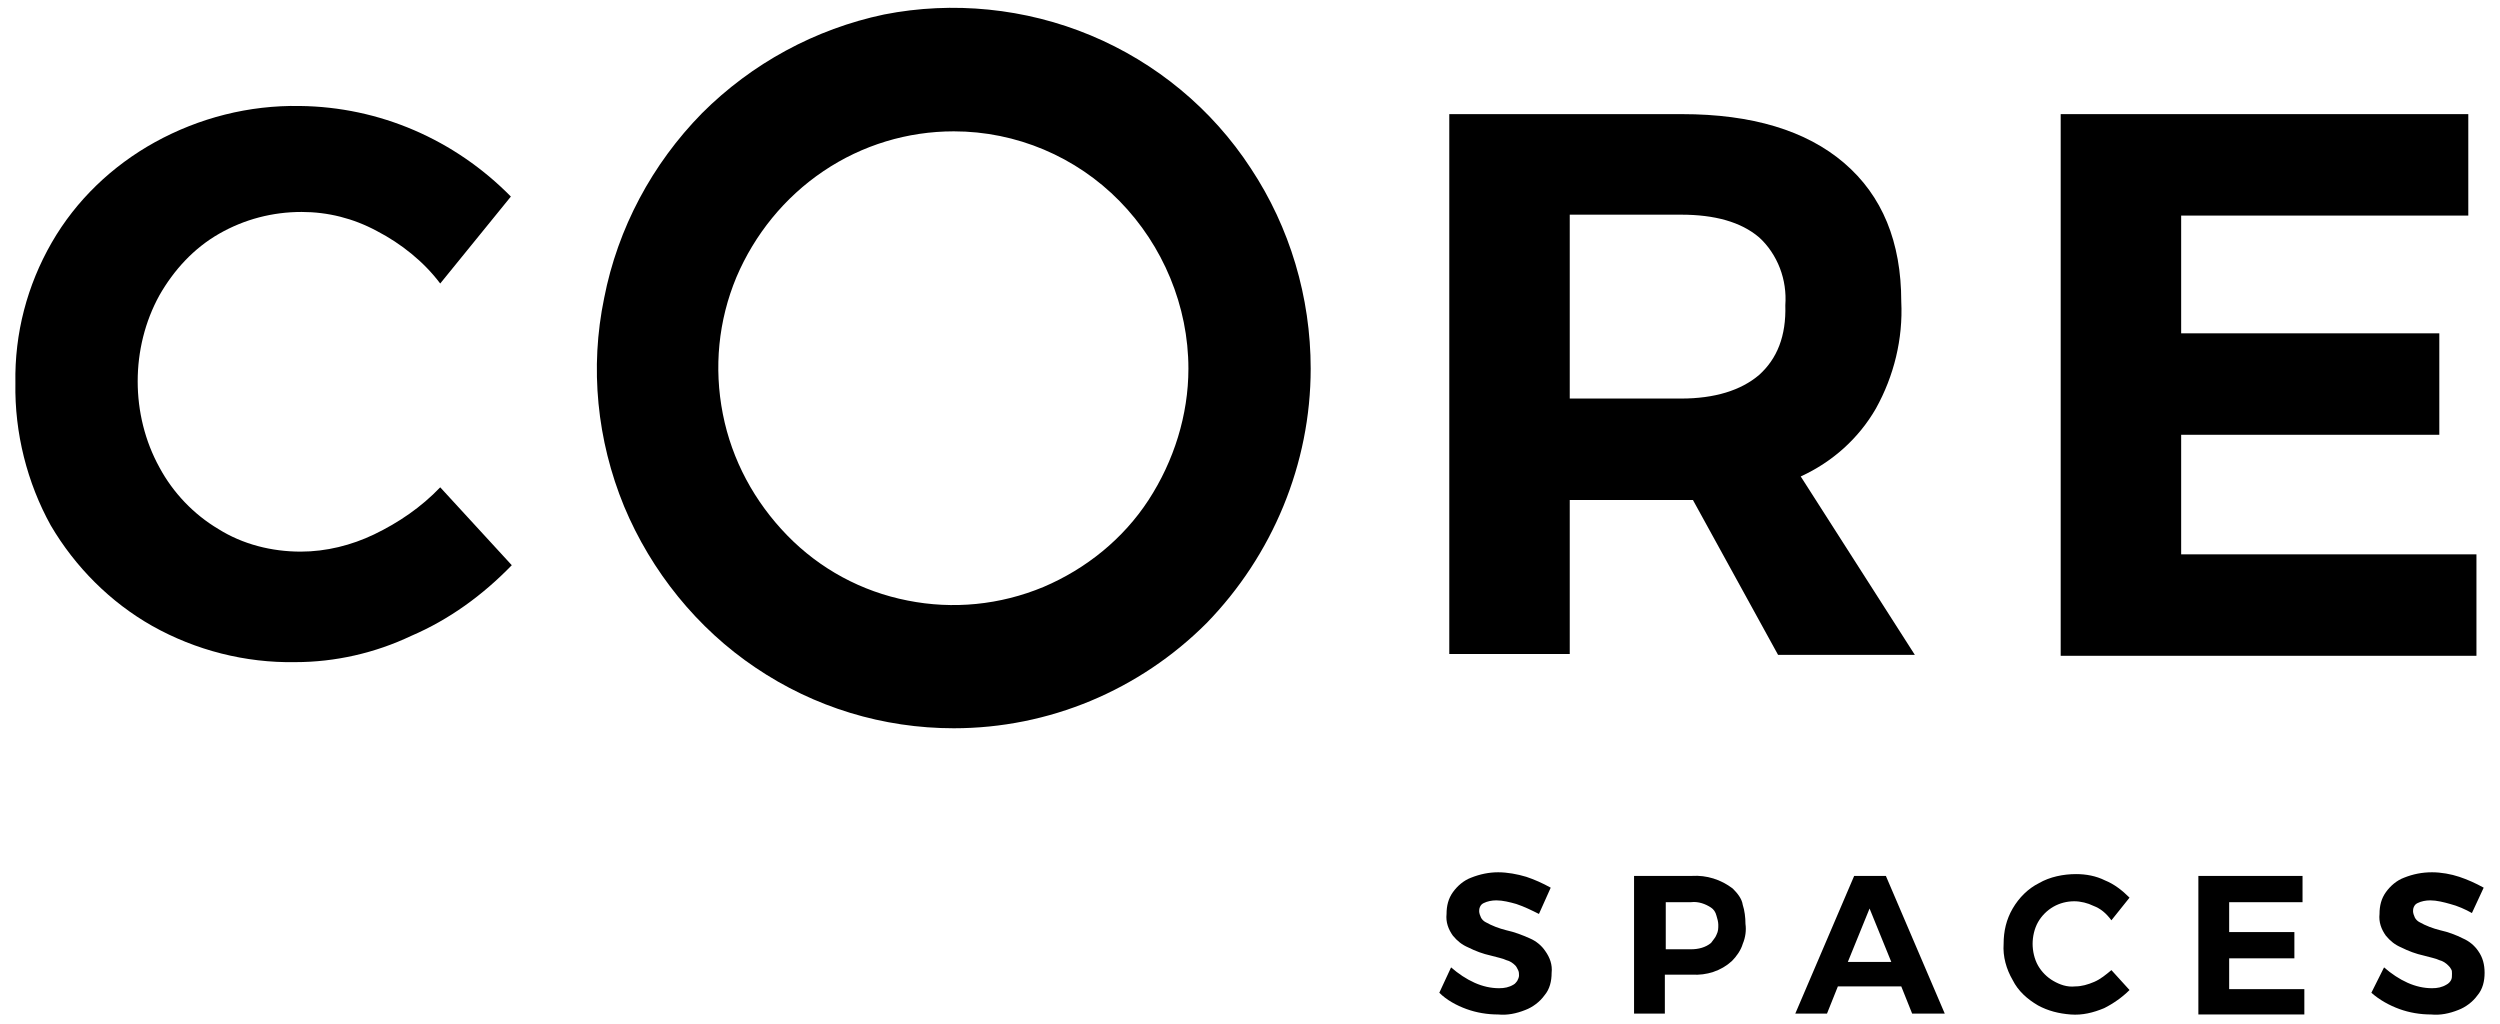 <svg version="1.1" id="Layer_1" xmlns="http://www.w3.org/2000/svg" xmlns:xlink="http://www.w3.org/1999/xlink" x="0px" y="0px"
	 width="276px" height="113px" viewBox="0 0 276 113" style="enable-background:new 0 0 276 113;" xml:space="preserve">
<style type="text/css">
	.st0{fill:#000000;}
</style>
<g>
	<path class="st0" d="M41.6,25.5c-2.6-1.4-5.4-2.1-8.3-2.1c-3.2,0-6.3,0.8-9.1,2.4c-2.8,1.6-5,4-6.6,6.8c-1.6,2.9-2.4,6.2-2.4,9.5
		c0,3.3,0.8,6.6,2.4,9.5c1.5,2.8,3.8,5.2,6.5,6.8c2.7,1.7,5.9,2.5,9.1,2.5c2.8,0,5.6-0.7,8.1-1.9c2.7-1.3,5.2-3,7.3-5.2l7.9,8.6
		c-3.2,3.3-6.9,6-11.1,7.8c-4,1.9-8.4,2.9-12.8,2.9c-5.5,0.1-11-1.3-15.8-4c-4.6-2.6-8.5-6.5-11.2-11.1C3,53.3,1.6,47.8,1.7,42.3
		C1.6,36.8,3,31.5,5.7,26.8c2.7-4.7,6.7-8.5,11.4-11.1c4.9-2.7,10.4-4.1,16-4c8.8,0.1,17.1,3.7,23.3,10l-7.8,9.6
		C46.8,28.9,44.3,26.9,41.6,25.5z"/>
	<path class="st0" d="M198.8,52.6c3.5-1.6,6.4-4.2,8.3-7.5c2-3.6,3-7.7,2.8-11.8c0-6.6-2.1-11.7-6.3-15.3
		c-4.2-3.6-10.2-5.4-17.9-5.4h-25.7v59.6h13.3V55.2h13.6l9.4,17.1h15.1L198.8,52.6z M194.2,41.4c-2,1.7-4.9,2.6-8.6,2.6h-12.3V23.7
		h12.3c3.7,0,6.6,0.8,8.6,2.5c1,0.9,1.8,2.1,2.3,3.4c0.5,1.3,0.7,2.7,0.6,4.1C197.2,37.1,196.2,39.6,194.2,41.4z"/>
	<path class="st0" d="M227.5,12.6h45v11.2h-31.7v13h28.5v11.2h-28.5v13.2h32.6v11.2h-45.9V12.6z"/>
	<path class="st0" d="M167.4,99.8c-0.7-0.2-1.5-0.4-2.2-0.4c-0.5,0-1,0.1-1.4,0.3c-0.2,0.1-0.3,0.2-0.4,0.4
		c-0.1,0.2-0.1,0.4-0.1,0.5c0,0.2,0.1,0.5,0.2,0.7c0.1,0.2,0.3,0.4,0.5,0.5c0.7,0.4,1.5,0.7,2.3,0.9c0.9,0.2,1.7,0.5,2.6,0.9
		c0.7,0.3,1.3,0.8,1.7,1.4c0.5,0.7,0.8,1.5,0.7,2.4c0,0.9-0.2,1.8-0.8,2.5c-0.5,0.7-1.3,1.3-2.1,1.6c-1,0.4-2,0.6-3,0.5
		c-1.2,0-2.4-0.2-3.5-0.6c-1.1-0.4-2.2-1-3-1.8l1.3-2.8c0.8,0.7,1.7,1.3,2.6,1.7c0.9,0.4,1.8,0.6,2.7,0.6c0.6,0,1.1-0.1,1.6-0.4
		c0.2-0.1,0.3-0.3,0.4-0.4c0.1-0.2,0.2-0.4,0.2-0.6c0-0.2,0-0.4-0.1-0.6c-0.1-0.2-0.2-0.4-0.3-0.5c-0.3-0.3-0.6-0.5-1-0.6
		c-0.4-0.2-1-0.3-1.7-0.5c-0.9-0.2-1.7-0.5-2.5-0.9c-0.7-0.3-1.2-0.7-1.7-1.3c-0.5-0.7-0.8-1.5-0.7-2.4c0-0.9,0.2-1.7,0.7-2.4
		c0.5-0.7,1.2-1.3,2-1.6c1-0.4,2-0.6,3-0.6c1,0,2.1,0.2,3.1,0.5c0.9,0.3,1.8,0.7,2.7,1.2l-1.3,2.9
		C169.1,100.5,168.3,100.1,167.4,99.8z"/>
	<path class="st0" d="M191.3,98.1c-1.3-1-2.9-1.5-4.5-1.4h-6.4v15.2h3.4v-4.3h3c1.6,0.1,3.2-0.4,4.4-1.5c0.5-0.5,1-1.2,1.2-1.9
		c0.3-0.7,0.4-1.5,0.3-2.2c0-0.7-0.1-1.5-0.3-2.1C192.3,99.2,191.8,98.6,191.3,98.1z M188.9,104.1c-0.6,0.5-1.4,0.7-2.2,0.7h-2.8
		v-5.2h2.8c0.8-0.1,1.6,0.2,2.2,0.6c0.3,0.2,0.5,0.5,0.6,0.9c0.1,0.3,0.2,0.7,0.2,1c0,0.4,0,0.7-0.2,1.1
		C189.4,103.5,189.1,103.8,188.9,104.1L188.9,104.1z"/>
	<path class="st0" d="M208.2,96.7h-3.5l-6.5,15.2h3.5l1.2-3h7l1.2,3h3.6L208.2,96.7z M204,106.2l2.4-5.9l2.4,5.9H204z"/>
	<path class="st0" d="M231.1,100c-0.6-0.3-1.4-0.5-2.1-0.5c-0.8,0-1.6,0.2-2.3,0.6c-0.7,0.4-1.3,1-1.7,1.7c-0.4,0.7-0.6,1.6-0.6,2.4
		c0,0.8,0.2,1.7,0.6,2.4c0.4,0.7,1,1.3,1.7,1.7c0.7,0.4,1.5,0.7,2.4,0.6c0.7,0,1.4-0.2,2.1-0.5c0.7-0.3,1.3-0.8,1.9-1.3l2,2.2
		c-0.8,0.8-1.8,1.5-2.8,2c-1.2,0.5-2.4,0.8-3.7,0.7c-1.3-0.1-2.5-0.4-3.6-1c-1.2-0.7-2.2-1.6-2.8-2.8c-0.7-1.2-1.1-2.6-1-4
		c0-1.4,0.3-2.7,1-3.9c0.7-1.2,1.7-2.2,2.9-2.8c1.2-0.7,2.7-1,4.1-1c1.1,0,2.2,0.2,3.2,0.7c1,0.4,1.9,1.1,2.7,1.9l-2,2.5
		C232.5,100.8,231.9,100.3,231.1,100z"/>
	<path class="st0" d="M242.8,96.7h11.4v2.9h-8.1v3.3h7.2v2.9h-7.2v3.4h8.3v2.8h-11.7V96.7z"/>
	<path class="st0" d="M270.5,99.8c-0.7-0.2-1.5-0.4-2.2-0.4c-0.5,0-1,0.1-1.4,0.3c-0.2,0.1-0.3,0.2-0.4,0.4
		c-0.1,0.2-0.1,0.4-0.1,0.5c0,0.2,0.1,0.5,0.2,0.7c0.1,0.2,0.3,0.4,0.5,0.5c0.7,0.4,1.5,0.7,2.3,0.9c0.9,0.2,1.7,0.5,2.5,0.9
		c0.7,0.3,1.3,0.8,1.7,1.4c0.5,0.7,0.7,1.5,0.7,2.4c0,0.9-0.2,1.8-0.8,2.5c-0.5,0.7-1.3,1.3-2.1,1.6c-1,0.4-2,0.6-3,0.5
		c-1.2,0-2.4-0.2-3.5-0.6c-1.1-0.4-2.2-1-3.1-1.8l1.4-2.8c0.8,0.7,1.7,1.3,2.6,1.7c0.9,0.4,1.8,0.6,2.7,0.6c0.6,0,1.1-0.1,1.6-0.4
		c0.2-0.1,0.4-0.3,0.5-0.5c0.1-0.2,0.1-0.4,0.1-0.7c0-0.2,0-0.4-0.1-0.5c-0.1-0.2-0.2-0.3-0.3-0.4c-0.3-0.3-0.6-0.5-1-0.6
		c-0.4-0.2-1-0.3-1.7-0.5c-0.9-0.2-1.7-0.5-2.5-0.9c-0.7-0.3-1.2-0.7-1.7-1.3c-0.5-0.7-0.8-1.5-0.7-2.4c0-0.9,0.2-1.7,0.7-2.4
		c0.5-0.7,1.2-1.3,2-1.6c1-0.4,2-0.6,3.1-0.6c1,0,2.1,0.2,3,0.5c0.9,0.3,1.8,0.7,2.7,1.2l-1.3,2.8C272.2,100.4,271.3,100,270.5,99.8
		z"/>
	<path class="st0" d="M105.3,80.4c-7.8,0-15.4-2.3-21.9-6.7C77,69.4,71.9,63.1,68.9,55.9c-3-7.3-3.8-15.3-2.2-23
		c1.5-7.7,5.3-14.8,10.8-20.4C83,7,90,3.2,97.6,1.6c7.6-1.5,15.6-0.7,22.8,2.3c7.2,3,13.4,8.1,17.7,14.7c4.3,6.5,6.6,14.2,6.6,22.1
		c0,10.5-4.2,20.6-11.5,28.1C125.8,76.2,115.8,80.4,105.3,80.4z M105.3,14.5c-5.1,0-10.1,1.5-14.4,4.4c-4.3,2.9-7.6,7-9.6,11.7
		c-2,4.8-2.5,10-1.5,15.1c1,5.1,3.5,9.7,7.1,13.4c3.6,3.7,8.2,6.2,13.3,7.2c5,1,10.2,0.5,15-1.5c4.7-2,8.8-5.3,11.6-9.6
		c2.8-4.3,4.4-9.4,4.4-14.5c0-6.9-2.8-13.6-7.6-18.5C118.8,17.3,112.2,14.5,105.3,14.5z"/>
</g>
</svg>